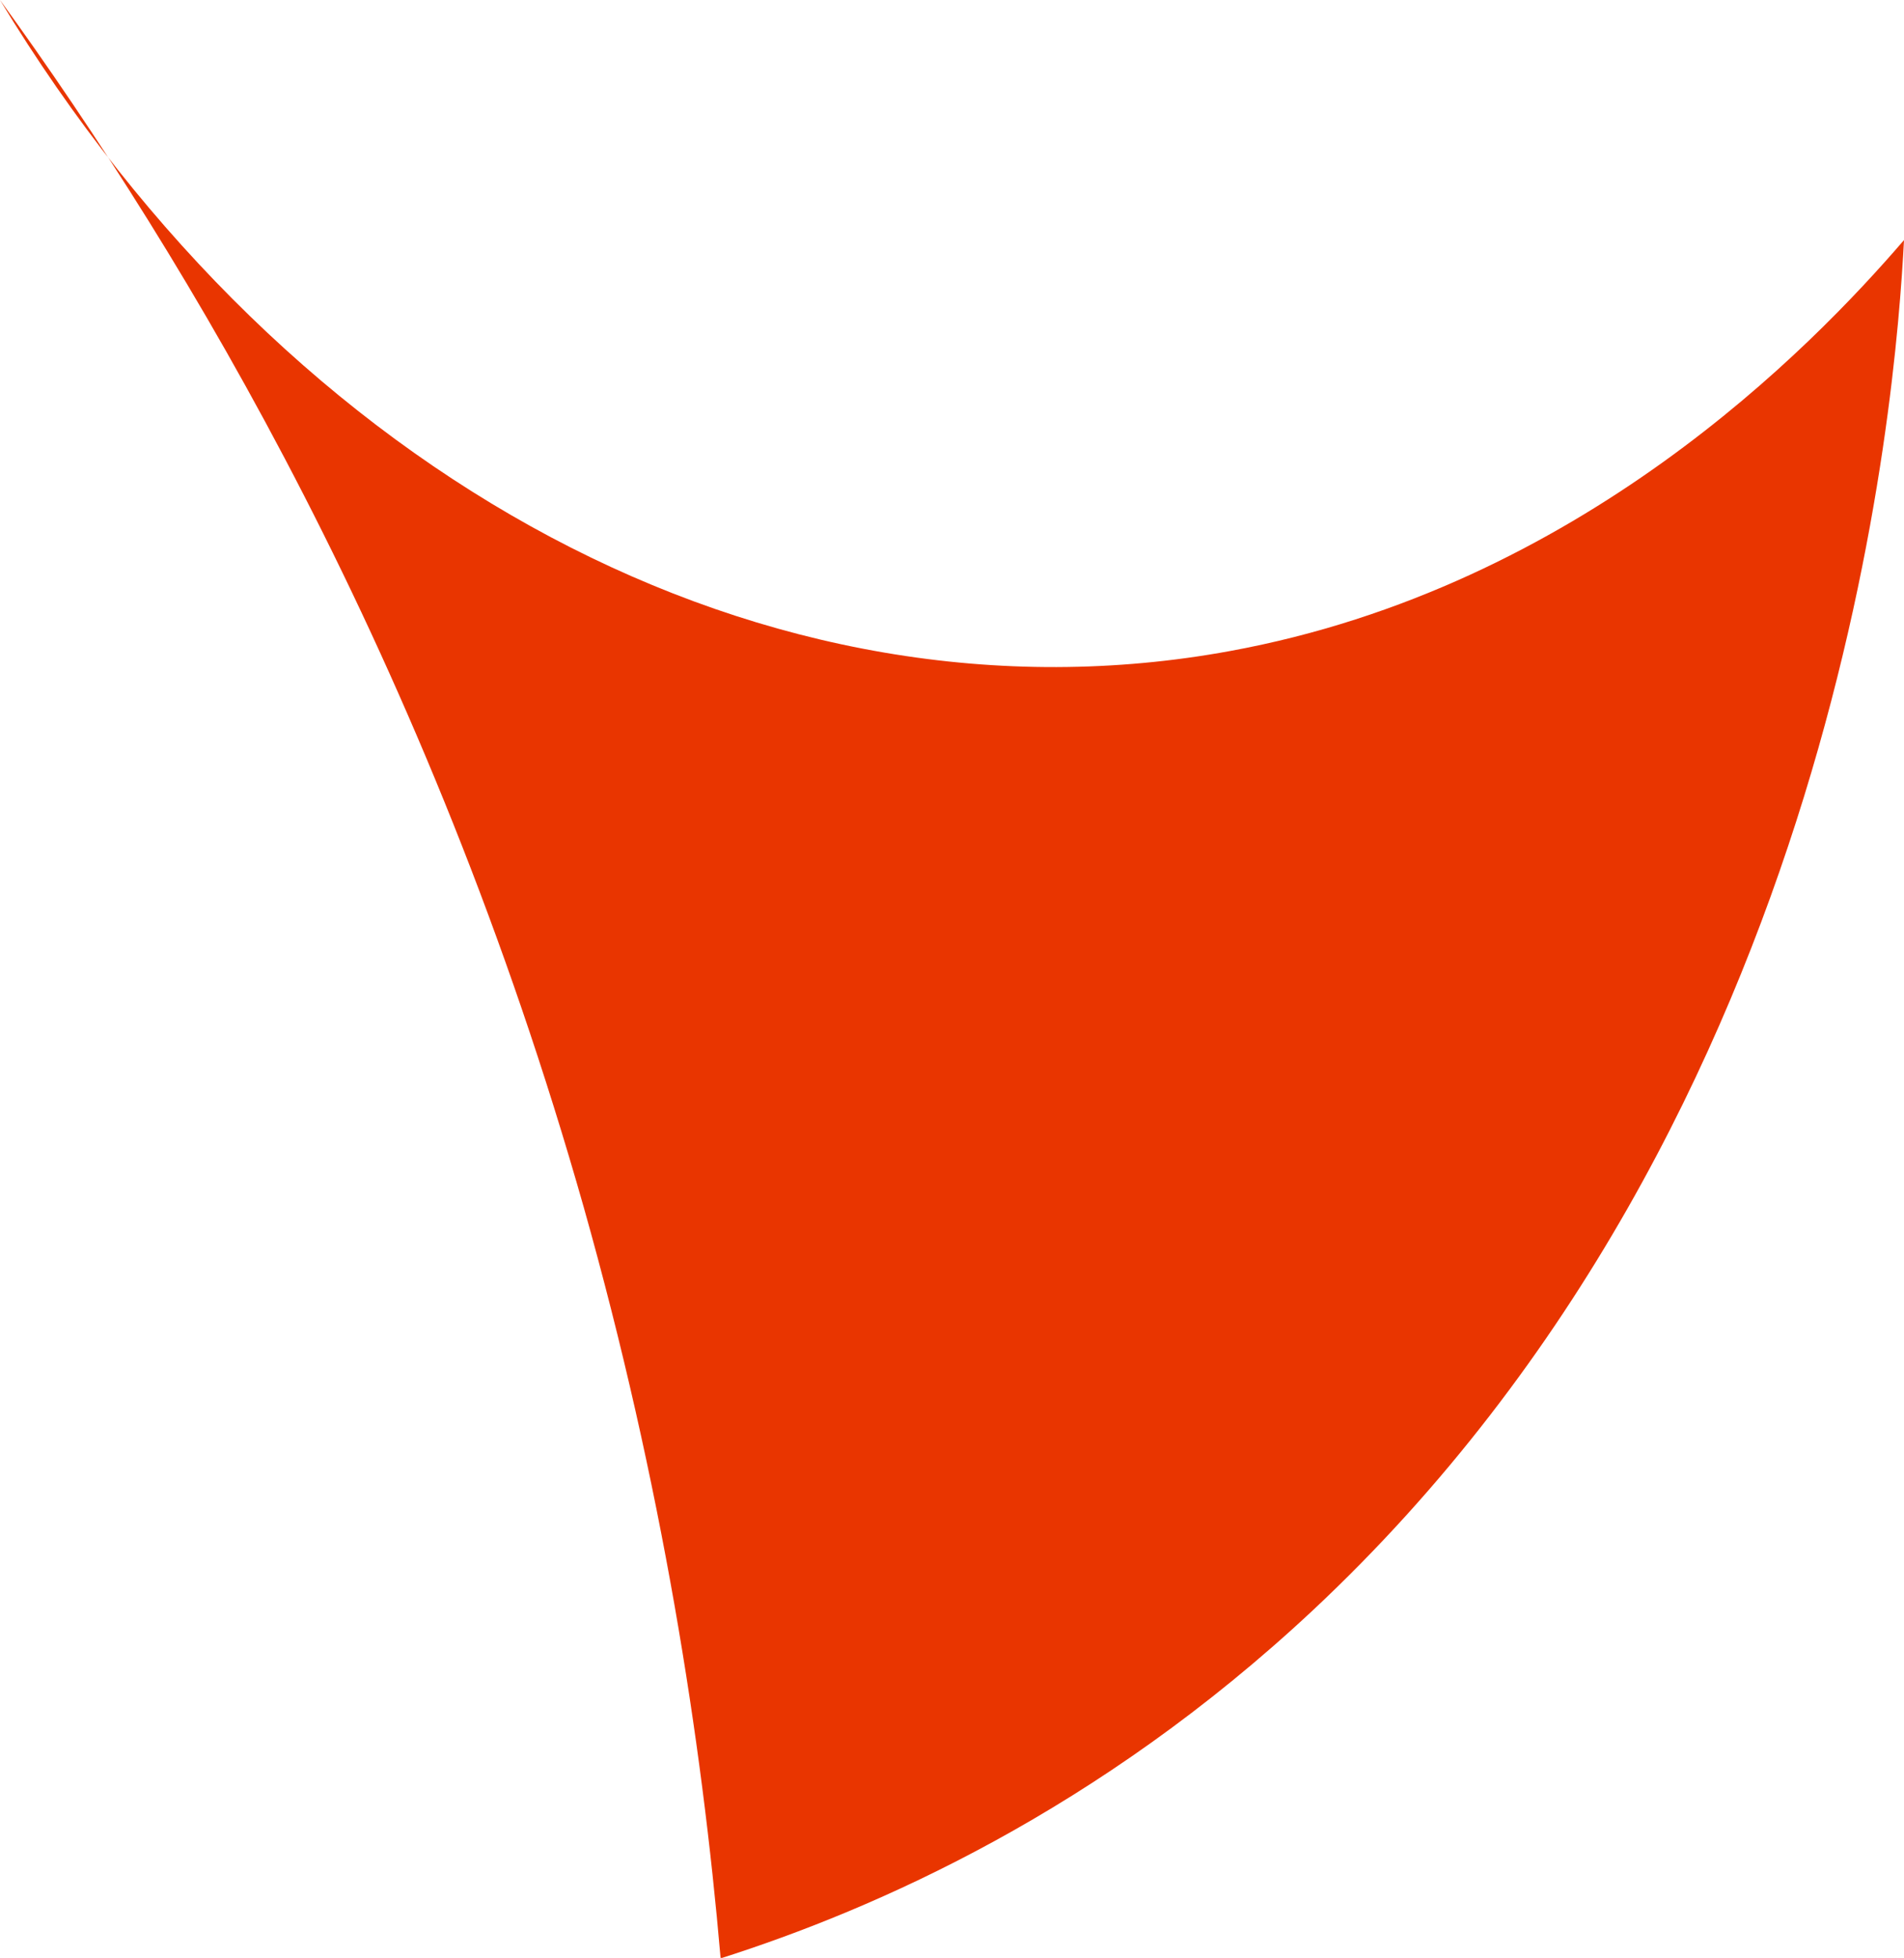<?xml version="1.0" encoding="UTF-8"?>
<svg id="_レイヤー_2" data-name="レイヤー 2" xmlns="http://www.w3.org/2000/svg" viewBox="0 0 35.46 36.45">
  <defs>
    <style>
      .cls-1 {
        fill: #e93500;
      }
    </style>
  </defs>
  <g id="_レイヤー_1-2" data-name="レイヤー 1">
    <path class="cls-1" d="M13.42,36.45c-.35-4.05-1.09-8.81-2.55-13.98C7.98,12.29,3.49,4.81,0,0c5.41,8.93,14.31,13.7,22.91,12.12,6.5-1.19,10.82-5.64,12.55-7.65-.15,2.86-1.15,16.28-11.01,25.51-4,3.74-8.14,5.56-11.03,6.48Z"/>
  </g>
</svg>